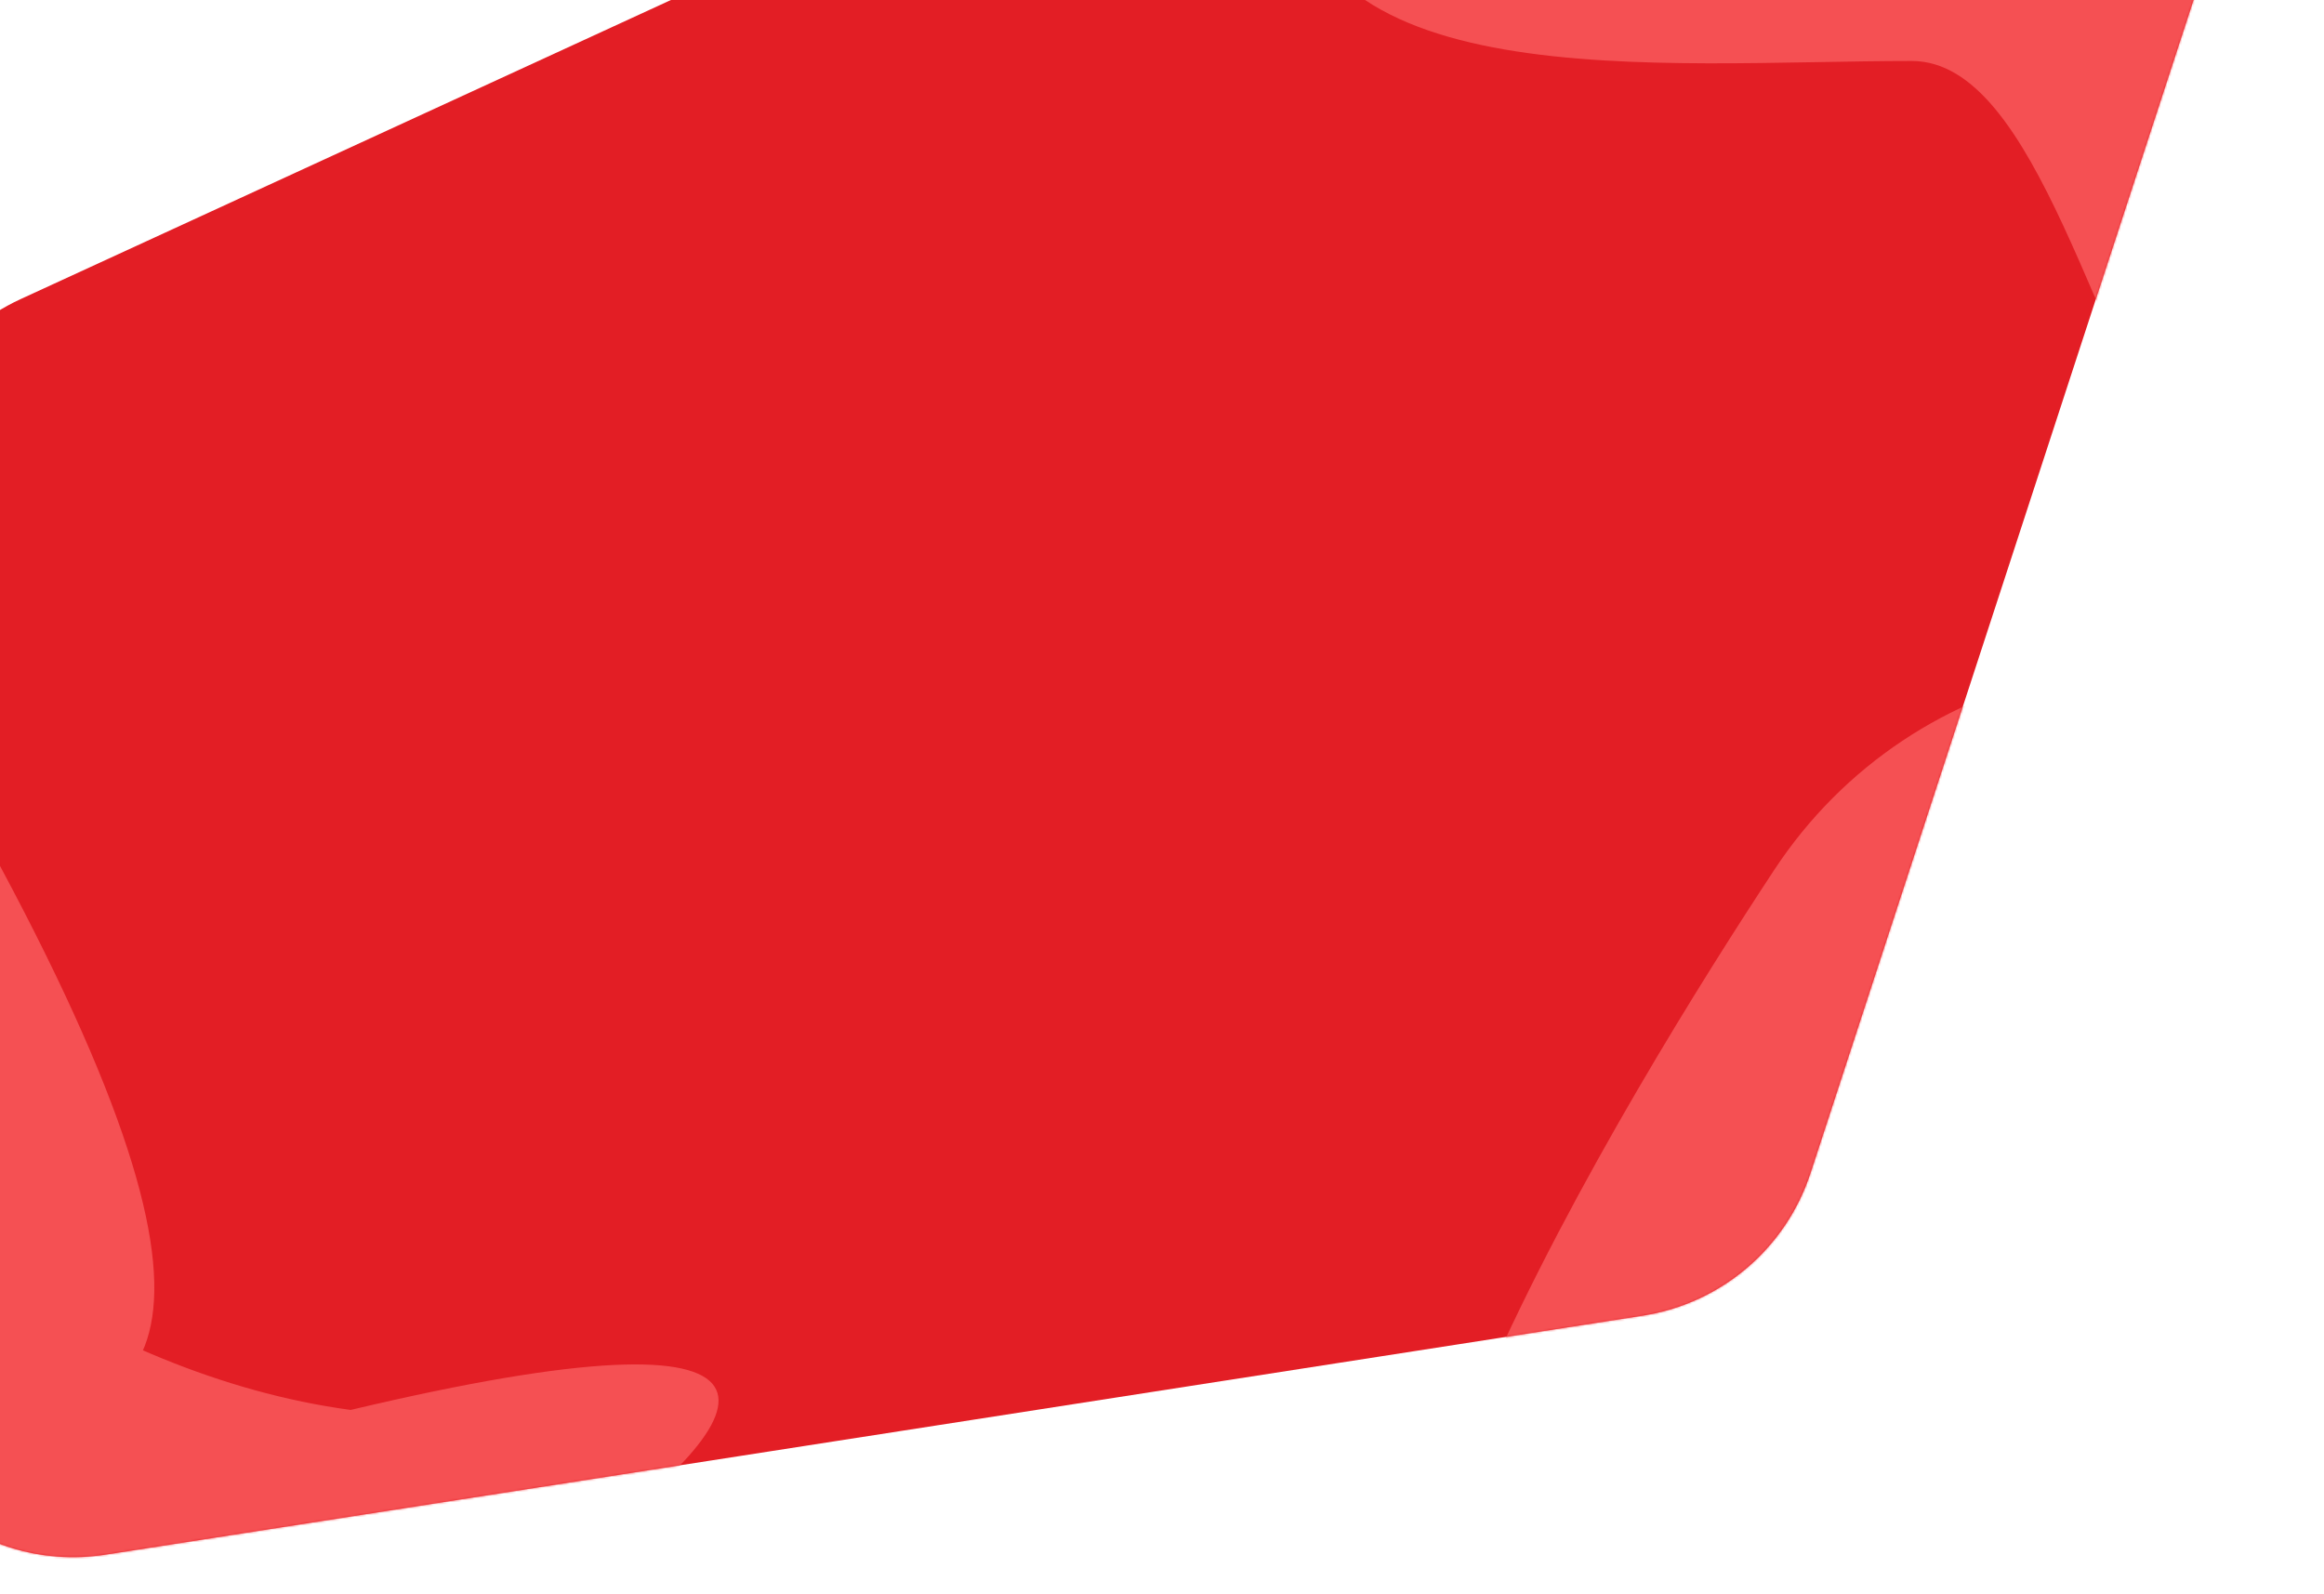 <?xml version="1.0" encoding="UTF-8"?> <svg xmlns="http://www.w3.org/2000/svg" width="1105" height="758" viewBox="0 0 1105 758" fill="none"> <path d="M-48.32 228.992C-46.781 191.451 -24.33 157.941 9.804 142.239L712.144 -180.849C725.251 -186.878 739.508 -190 753.936 -190H967.159C1035.15 -190 1083.32 -123.603 1062.22 -58.965L860.844 557.867C849.158 593.663 818.355 619.859 781.147 625.645L50.265 739.298C-12.002 748.981 -67.597 699.354 -65.016 636.391L-48.32 228.992Z" fill="url(#paint0_linear_51_514)"></path> <mask id="mask0_51_514" style="mask-type:alpha" maskUnits="userSpaceOnUse" x="-66" y="-190" width="1134" height="931"> <path d="M-48.32 228.992C-46.781 191.451 -24.33 157.941 9.804 142.239L712.144 -180.849C725.251 -186.878 739.508 -190 753.936 -190H967.159C1035.15 -190 1083.32 -123.603 1062.22 -58.965L860.844 557.867C849.158 593.663 818.355 619.859 781.147 625.645L50.265 739.298C-12.002 748.981 -67.597 699.354 -65.016 636.391L-48.32 228.992Z" fill="#E31E25"></path> </mask> <g mask="url(#mask0_51_514)"> <g filter="url(#filter0_f_51_514)"> <path d="M166.729 670.5C617.229 563.5 69.351 888 -50.771 888C-170.893 888 -268.271 790.622 -268.271 670.5C-268.271 550.378 -502.893 322 -382.771 322C-262.649 322 -81.271 637 166.729 670.5Z" fill="#F55053"></path> </g> <g filter="url(#filter1_f_51_514)"> <path d="M1298 16.5C1017.5 587 1029.12 29 909 29C788.878 29 612 48.122 612 -72C612 -192.122 960.378 -201 1080.5 -201C1200.62 -201 1298 -103.622 1298 16.5Z" fill="#F55053"></path> </g> <g filter="url(#filter2_f_51_514)"> <path d="M1144.89 351.6C1467.15 899.596 1007.48 583.051 941.421 683.382C875.368 783.712 794.076 941.963 693.746 875.909C593.415 809.856 777.569 513.995 843.622 413.664C909.676 313.334 1044.56 285.547 1144.89 351.6Z" fill="#F55053"></path> </g> <g filter="url(#filter3_f_51_514)"> <path d="M-40.113 340.6C282.148 888.596 -177.525 572.051 -243.579 672.382C-309.632 772.712 -390.924 930.963 -491.254 864.909C-591.585 798.856 -407.431 502.995 -341.378 402.664C-275.324 302.334 -140.443 274.547 -40.113 340.6Z" fill="#F55053"></path> </g> </g> <defs> <filter id="filter0_f_51_514" x="-517" y="222" width="958.65" height="766" filterUnits="userSpaceOnUse" color-interpolation-filters="sRGB"> <feFlood flood-opacity="0" result="BackgroundImageFix"></feFlood> <feBlend mode="normal" in="SourceGraphic" in2="BackgroundImageFix" result="shape"></feBlend> <feGaussianBlur stdDeviation="50" result="effect1_foregroundBlur_51_514"></feGaussianBlur> </filter> <filter id="filter1_f_51_514" x="512" y="-301" width="886" height="674.337" filterUnits="userSpaceOnUse" color-interpolation-filters="sRGB"> <feFlood flood-opacity="0" result="BackgroundImageFix"></feFlood> <feBlend mode="normal" in="SourceGraphic" in2="BackgroundImageFix" result="shape"></feBlend> <feGaussianBlur stdDeviation="50" result="effect1_foregroundBlur_51_514"></feGaussianBlur> </filter> <filter id="filter2_f_51_514" x="564.439" y="215.741" width="793.934" height="775.813" filterUnits="userSpaceOnUse" color-interpolation-filters="sRGB"> <feFlood flood-opacity="0" result="BackgroundImageFix"></feFlood> <feBlend mode="normal" in="SourceGraphic" in2="BackgroundImageFix" result="shape"></feBlend> <feGaussianBlur stdDeviation="50" result="effect1_foregroundBlur_51_514"></feGaussianBlur> </filter> <filter id="filter3_f_51_514" x="-620.561" y="204.741" width="793.934" height="775.813" filterUnits="userSpaceOnUse" color-interpolation-filters="sRGB"> <feFlood flood-opacity="0" result="BackgroundImageFix"></feFlood> <feBlend mode="normal" in="SourceGraphic" in2="BackgroundImageFix" result="shape"></feBlend> <feGaussianBlur stdDeviation="50" result="effect1_foregroundBlur_51_514"></feGaussianBlur> </filter> <linearGradient id="paint0_linear_51_514" x1="583" y1="67" x2="10.5" y2="721.5" gradientUnits="userSpaceOnUse"> <stop stop-color="#E31E25"></stop> <stop offset="1" stop-color="#E31E25"></stop> </linearGradient> </defs> </svg> 